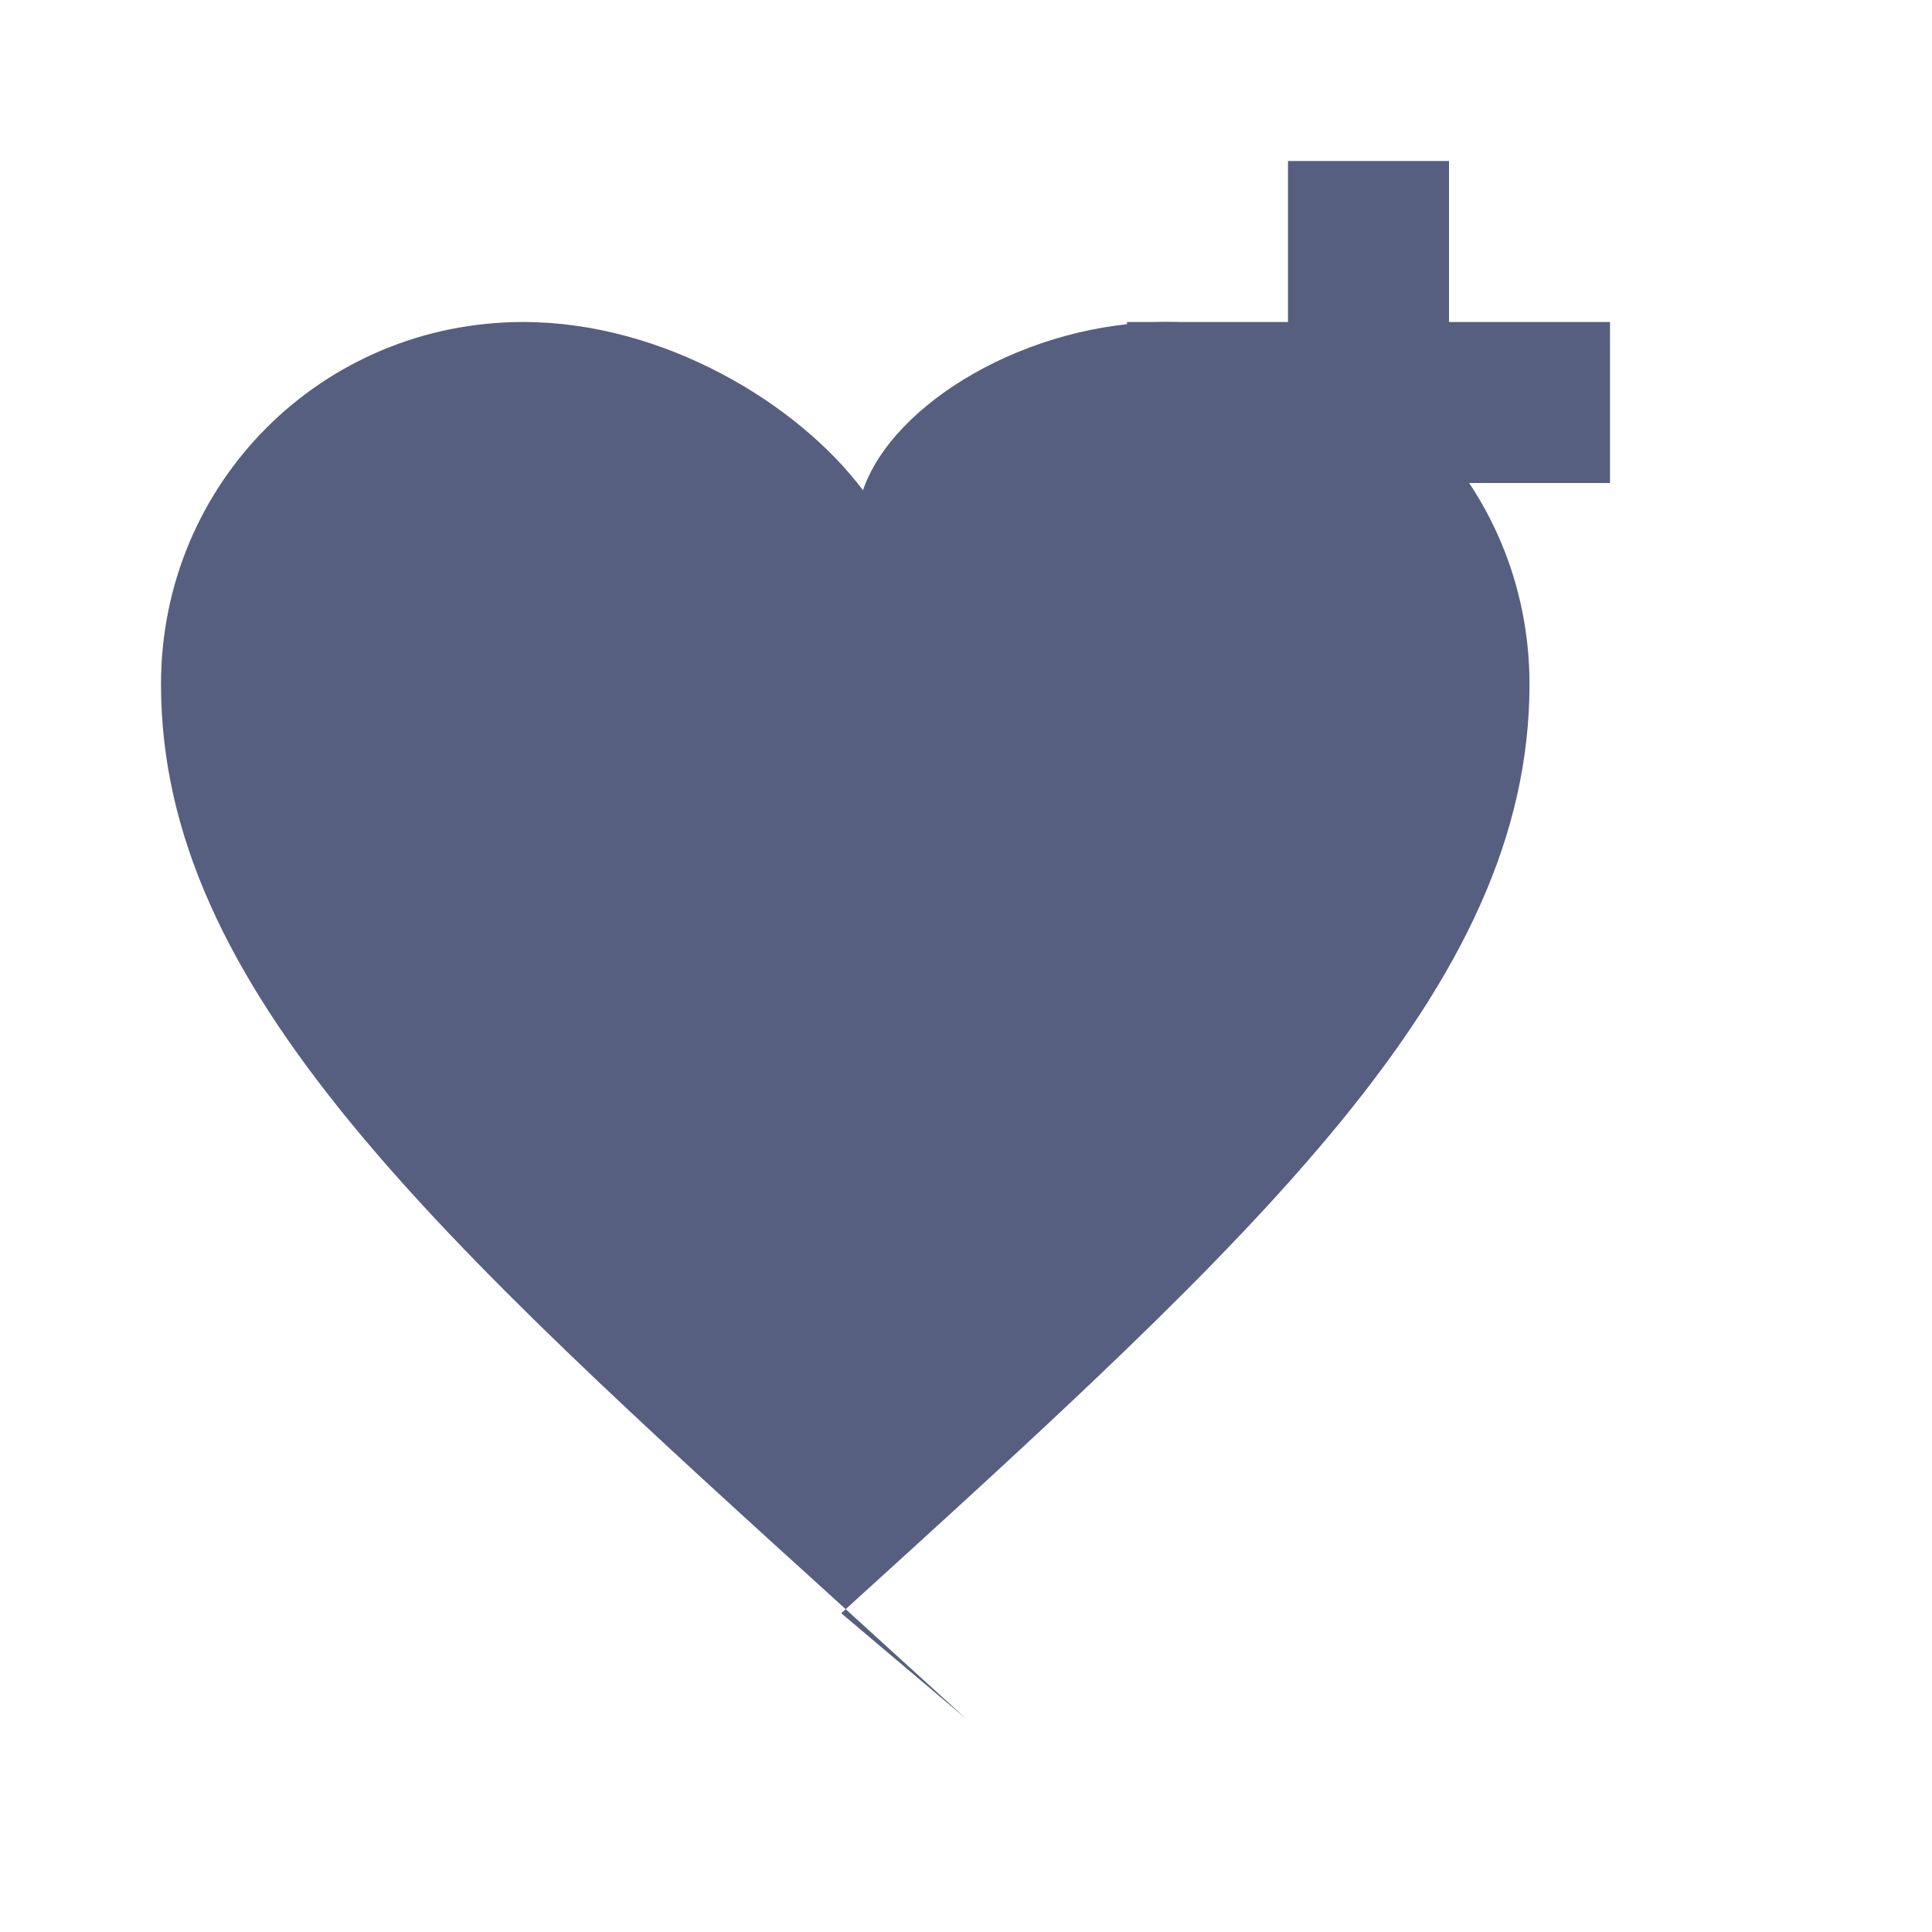 <svg xmlns="http://www.w3.org/2000/svg" width="24" height="24" viewBox="0 0 24 24">
  <g fill="#575f80">
    <path d="M12 21.35l-1.45-1.32C5.4 15.36 2 12.28 2 8.5 2 6 4 4 6.5 4c1.74 0 3.41 1.01 4.22 2.09C11.09 5.01 12.76 4 14.5 4 17 4 19 6 19 8.5c0 3.78-3.4 6.86-8.55 11.54L12 21.35z"/>
    <path d="M18 2h-2v2h-2v2h2v2h2V6h2V4h-2V2z"/>
  </g>
</svg>

